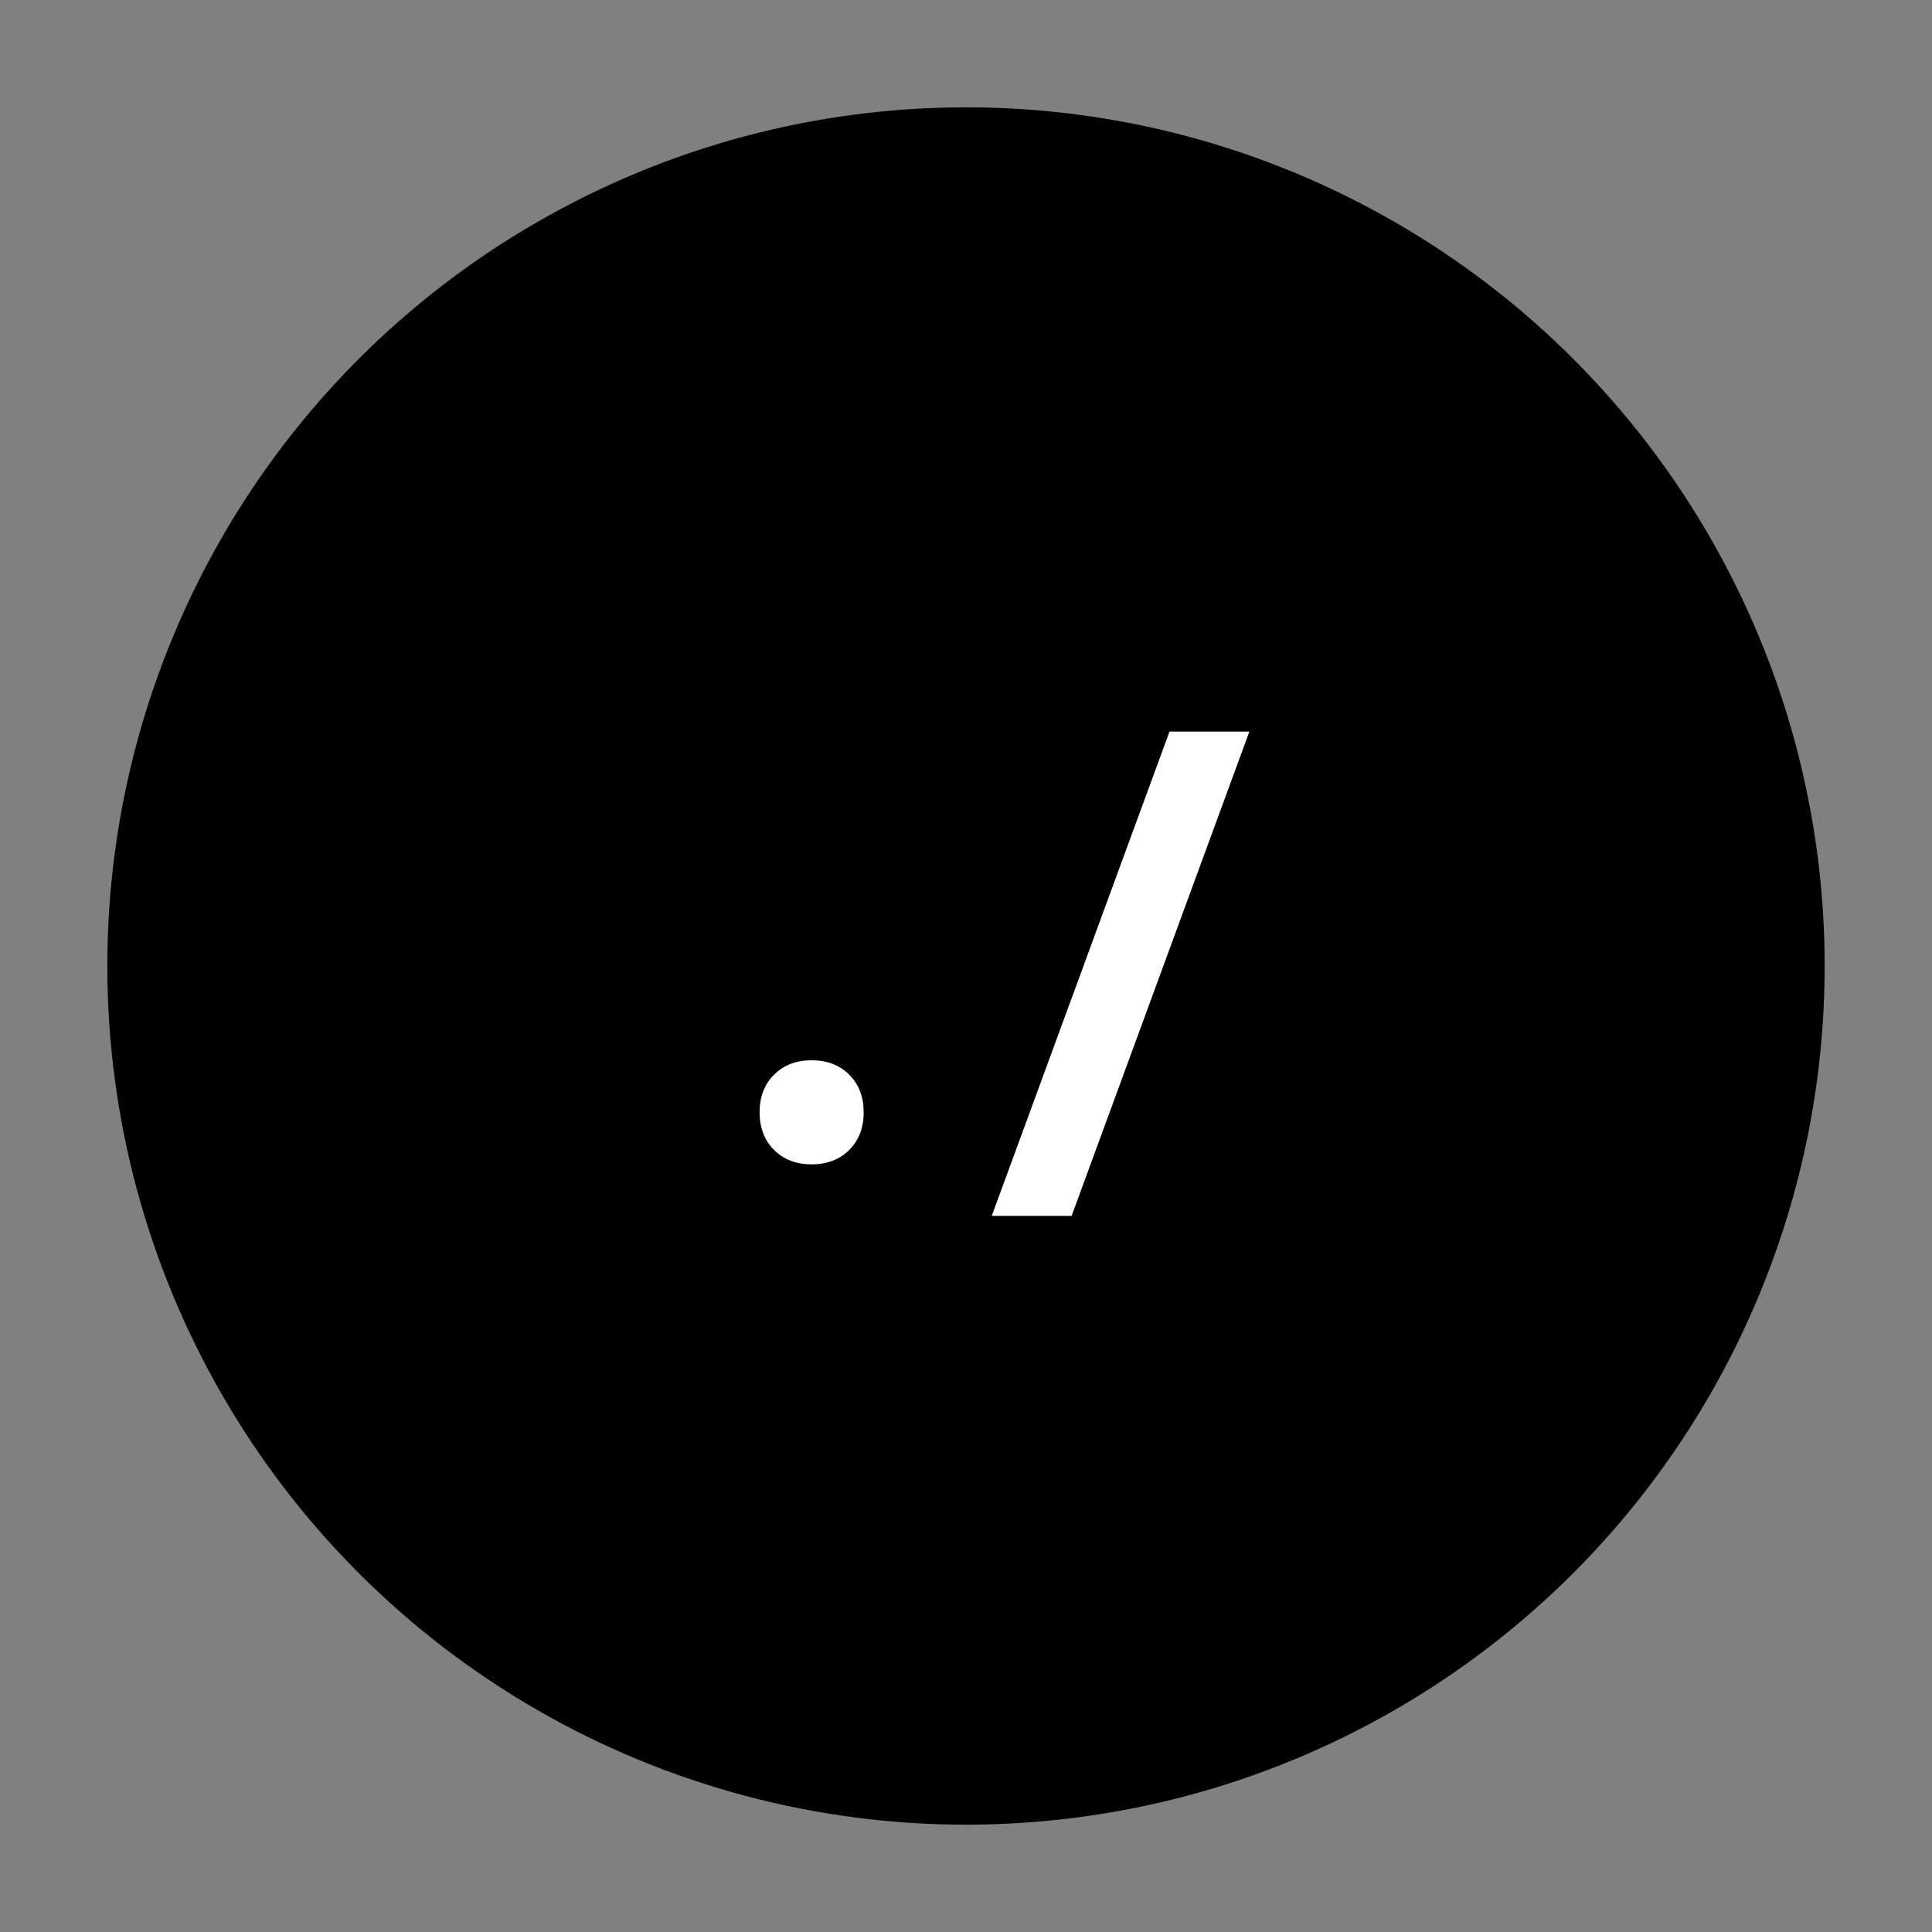 <svg width="180" height="180" viewBox="0 0 180 180" fill="none" xmlns="http://www.w3.org/2000/svg">
<rect x="0" y="0" width="180" height="180" fill="#808080" stroke="none"/>
<circle cx="90" cy="90" r="80" fill="black"/>
<path d="M75.619 108.48C74.179 108.48 73.011 108.032 72.115 107.136C71.219 106.24 70.771 105.072 70.771 103.632C70.771 102.192 71.219 101.024 72.115 100.128C73.011 99.232 74.179 98.784 75.619 98.784C77.059 98.784 78.227 99.232 79.123 100.128C80.019 101.024 80.467 102.192 80.467 103.632C80.467 105.072 80.019 106.24 79.123 107.136C78.227 108.032 77.059 108.48 75.619 108.48ZM92.4 113.28L108.96 68.16H116.4L99.84 113.28H92.4Z" fill="white"/>
</svg>
